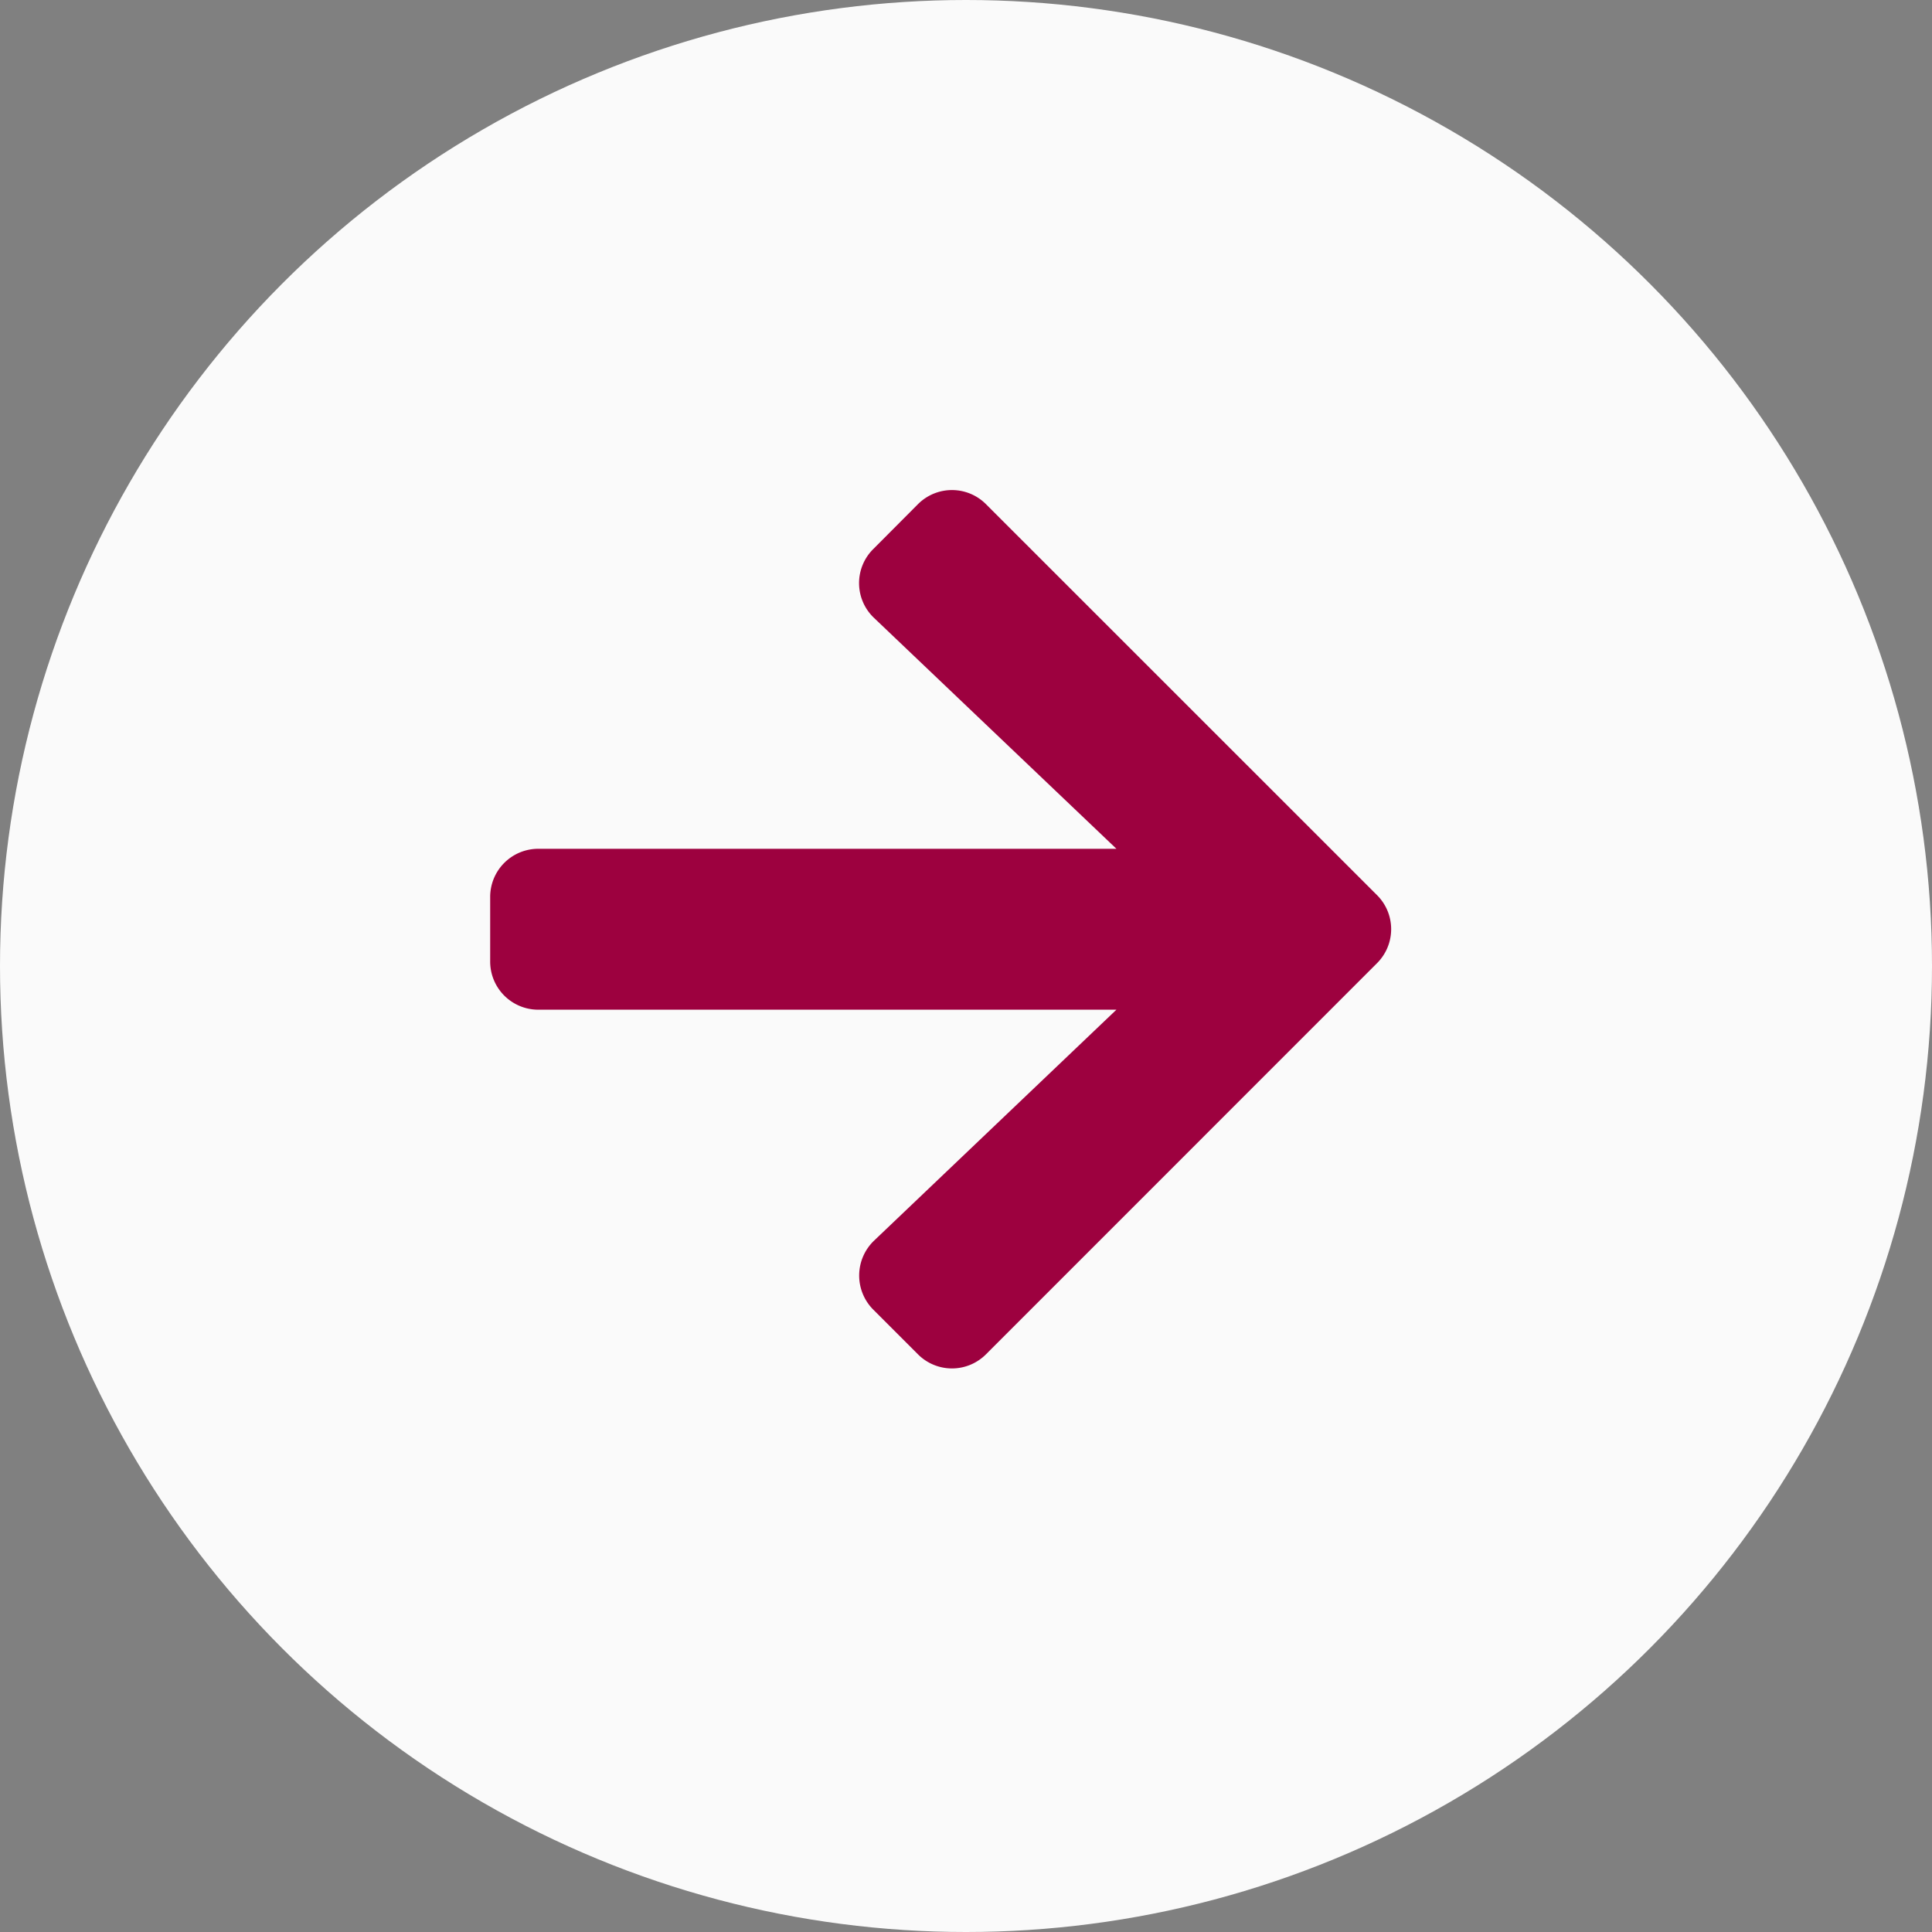 <svg xmlns="http://www.w3.org/2000/svg" width="21" height="21" viewBox="0 0 21 21">
  <rect x="0" y="0" width="21" height="21" fill="#808080" stroke="none"/>
  <g id="Group_59" data-name="Group 59" transform="translate(-473 -577)">
    <circle id="Ellipse_50" data-name="Ellipse 50" cx="10.5" cy="10.5" r="10.5" transform="translate(473 577)" fill="#fafafa"/>
    <path id="Icon_awesome-arrow-right" data-name="Icon awesome-arrow-right" d="M4.164,3.287,4.649,2.8a.522.522,0,0,1,.741,0L9.639,7.048a.522.522,0,0,1,0,.741L5.39,12.039a.522.522,0,0,1-.741,0l-.485-.485a.525.525,0,0,1,.009-.75L6.807,8.294H.525A.523.523,0,0,1,0,7.77v-.7a.523.523,0,0,1,.525-.525H6.807L4.173,4.036A.521.521,0,0,1,4.164,3.287Z" transform="translate(478.328 579.681)" fill="#9d013f"/>
  </g>
</svg>
